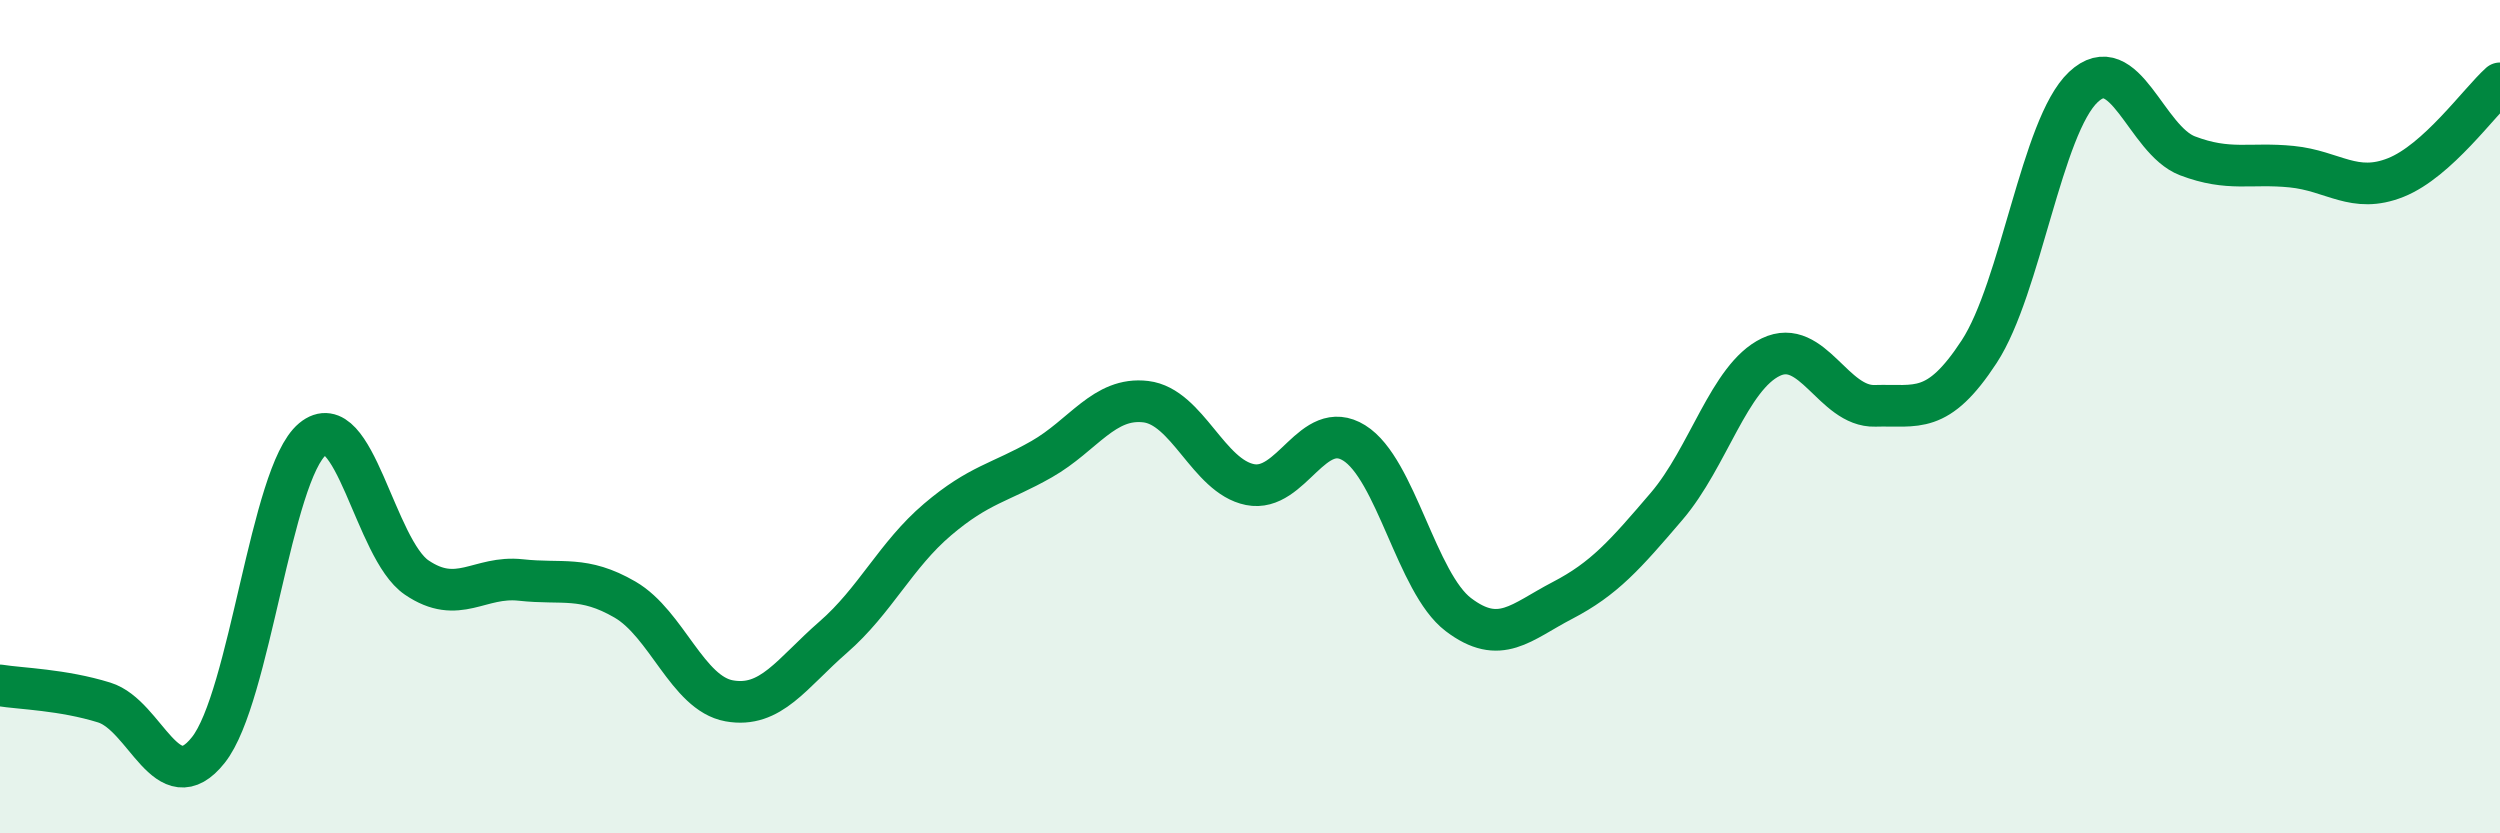 
    <svg width="60" height="20" viewBox="0 0 60 20" xmlns="http://www.w3.org/2000/svg">
      <path
        d="M 0,16.45 C 0.5,16.53 1.5,16.55 2.5,16.86 C 3.5,17.17 4,19.26 5,18 C 6,16.74 6.5,11.37 7.5,10.54 C 8.5,9.71 9,13.18 10,13.86 C 11,14.54 11.5,13.81 12.5,13.92 C 13.5,14.03 14,13.81 15,14.39 C 16,14.97 16.5,16.64 17.5,16.82 C 18.5,17 19,16.16 20,15.29 C 21,14.42 21.5,13.32 22.5,12.47 C 23.5,11.62 24,11.59 25,11.02 C 26,10.45 26.5,9.52 27.5,9.64 C 28.5,9.76 29,11.43 30,11.63 C 31,11.83 31.5,10.01 32.5,10.63 C 33.5,11.25 34,13.99 35,14.75 C 36,15.51 36.5,14.93 37.5,14.41 C 38.5,13.89 39,13.32 40,12.15 C 41,10.98 41.5,9.05 42.5,8.57 C 43.5,8.09 44,9.77 45,9.74 C 46,9.71 46.5,9.97 47.5,8.44 C 48.5,6.91 49,3.03 50,2.09 C 51,1.15 51.5,3.36 52.5,3.74 C 53.5,4.12 54,3.9 55,4 C 56,4.1 56.5,4.66 57.5,4.26 C 58.5,3.86 59.5,2.45 60,2L60 20L0 20Z"
        fill="#008740"
        opacity="0.1"
        stroke-linecap="round"
        stroke-linejoin="round"
      />
      <path
        d="M 0,16.45 C 0.5,16.53 1.5,16.55 2.5,16.86 C 3.5,17.17 4,19.26 5,18 C 6,16.74 6.5,11.37 7.5,10.54 C 8.5,9.71 9,13.18 10,13.86 C 11,14.54 11.5,13.81 12.5,13.92 C 13.5,14.03 14,13.81 15,14.39 C 16,14.97 16.5,16.64 17.5,16.82 C 18.5,17 19,16.16 20,15.29 C 21,14.42 21.5,13.32 22.5,12.47 C 23.5,11.62 24,11.59 25,11.02 C 26,10.45 26.5,9.52 27.5,9.64 C 28.5,9.76 29,11.43 30,11.63 C 31,11.83 31.5,10.01 32.5,10.63 C 33.5,11.25 34,13.99 35,14.75 C 36,15.51 36.5,14.93 37.5,14.41 C 38.5,13.89 39,13.32 40,12.15 C 41,10.98 41.5,9.05 42.5,8.57 C 43.5,8.09 44,9.77 45,9.74 C 46,9.71 46.5,9.97 47.5,8.44 C 48.5,6.91 49,3.03 50,2.09 C 51,1.15 51.5,3.36 52.5,3.74 C 53.5,4.12 54,3.9 55,4 C 56,4.1 56.5,4.66 57.5,4.26 C 58.5,3.86 59.5,2.45 60,2"
        stroke="#008740"
        stroke-width="1"
        fill="none"
        stroke-linecap="round"
        stroke-linejoin="round"
      />
    </svg>
  